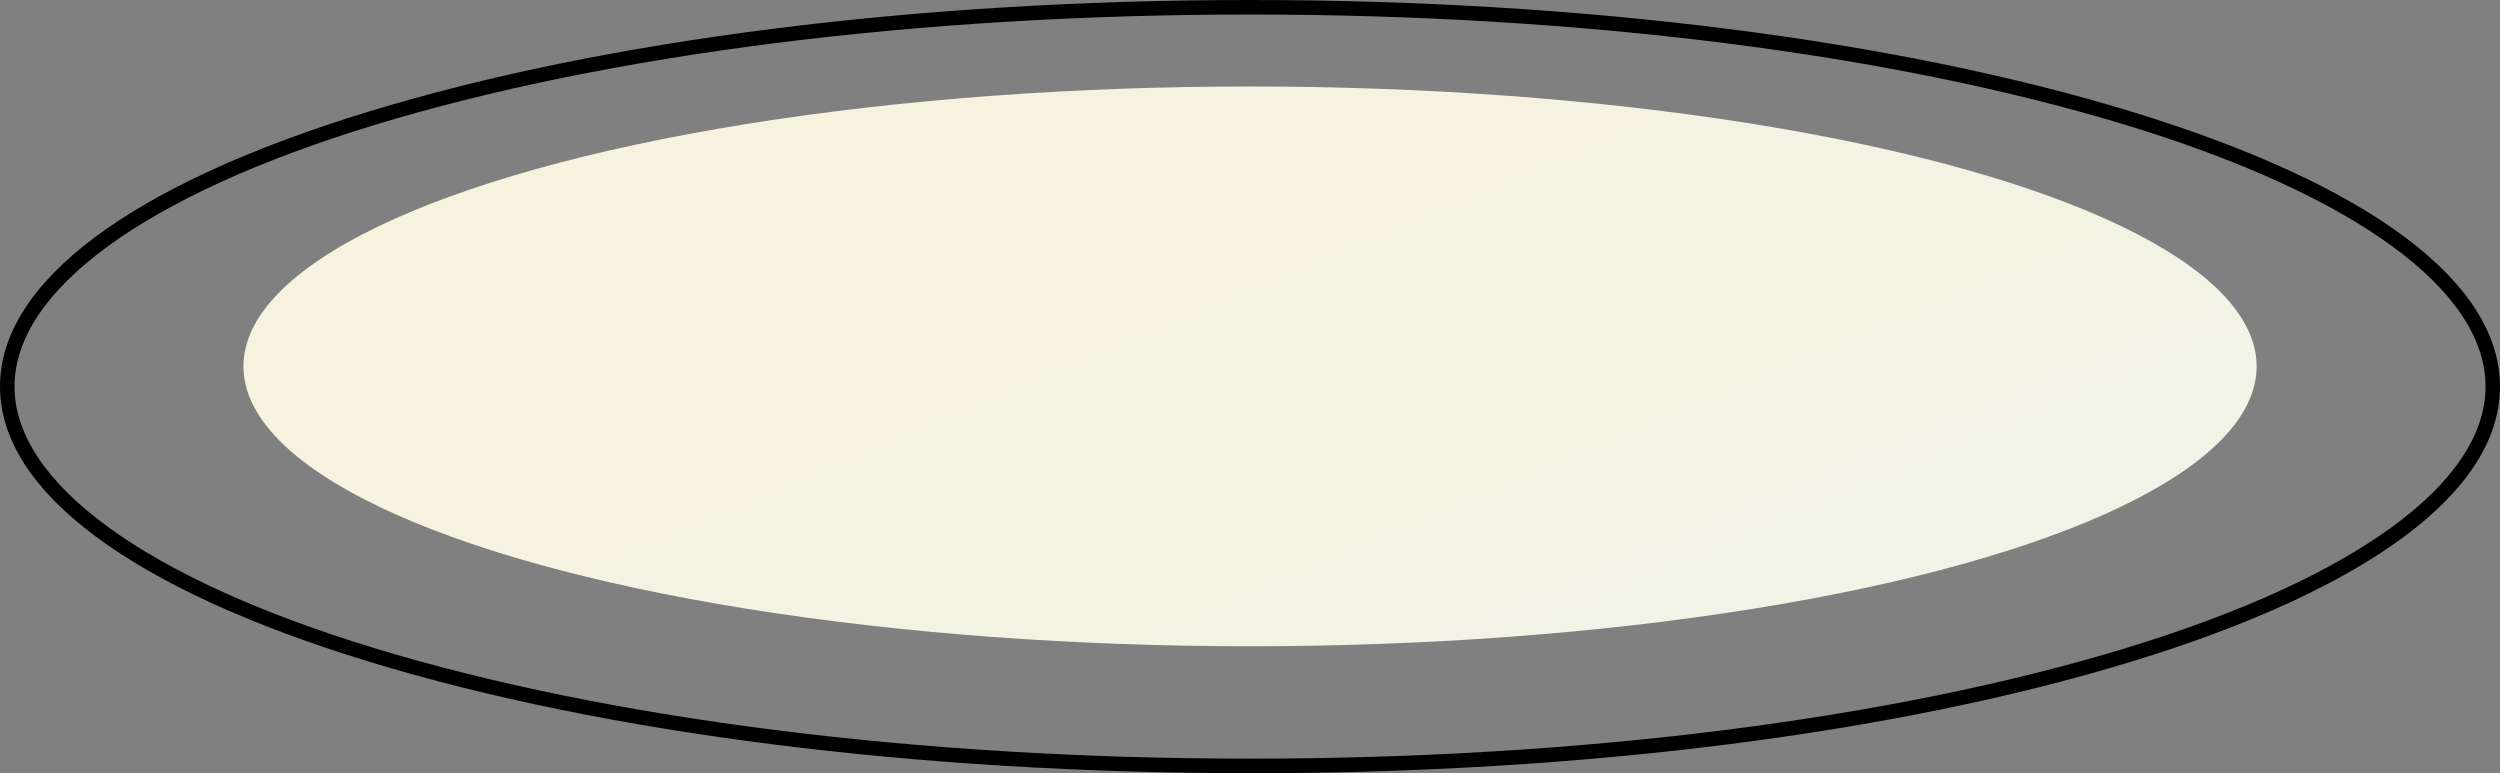 <?xml version="1.0" encoding="UTF-8"?><svg id="b" xmlns="http://www.w3.org/2000/svg" xmlns:xlink="http://www.w3.org/1999/xlink" viewBox="0 0 344.33 106.49"><rect x="0" y="0" width="344.33" height="106.49" fill="#808080" stroke="none"/><defs><style>.e{fill:url(#d);}</style><linearGradient id="d" x1="129.66" y1="-50.12" x2="306.76" y2="368.96" gradientTransform="matrix(1, 0, 0, 1, 0, 0)" gradientUnits="userSpaceOnUse"><stop offset=".07" stop-color="#f8f2dc"/><stop offset=".88" stop-color="#e5f4f9"/></linearGradient></defs><g id="c"><g><ellipse class="e" cx="172.17" cy="50.46" rx="138.64" ry="38.55"/><path d="M172.17,106.49c-45.82,0-88.9-5.45-121.32-15.35C18.06,81.14,0,67.68,0,53.24S18.06,25.35,50.84,15.35C83.26,5.45,126.35,0,172.17,0s88.9,5.45,121.32,15.35c32.79,10.01,50.84,23.47,50.84,37.9s-18.06,27.89-50.84,37.9c-32.42,9.9-75.51,15.35-121.32,15.35Zm0-104.49c-45.62,0-88.5,5.42-120.74,15.26C20.01,26.85,2,39.96,2,53.24s18.01,26.4,49.43,35.99c32.24,9.84,75.12,15.26,120.74,15.26s88.5-5.42,120.74-15.26c31.41-9.59,49.43-22.7,49.43-35.99s-18.01-26.4-49.43-35.99C260.67,7.42,217.79,2,172.17,2Z"/></g></g></svg>